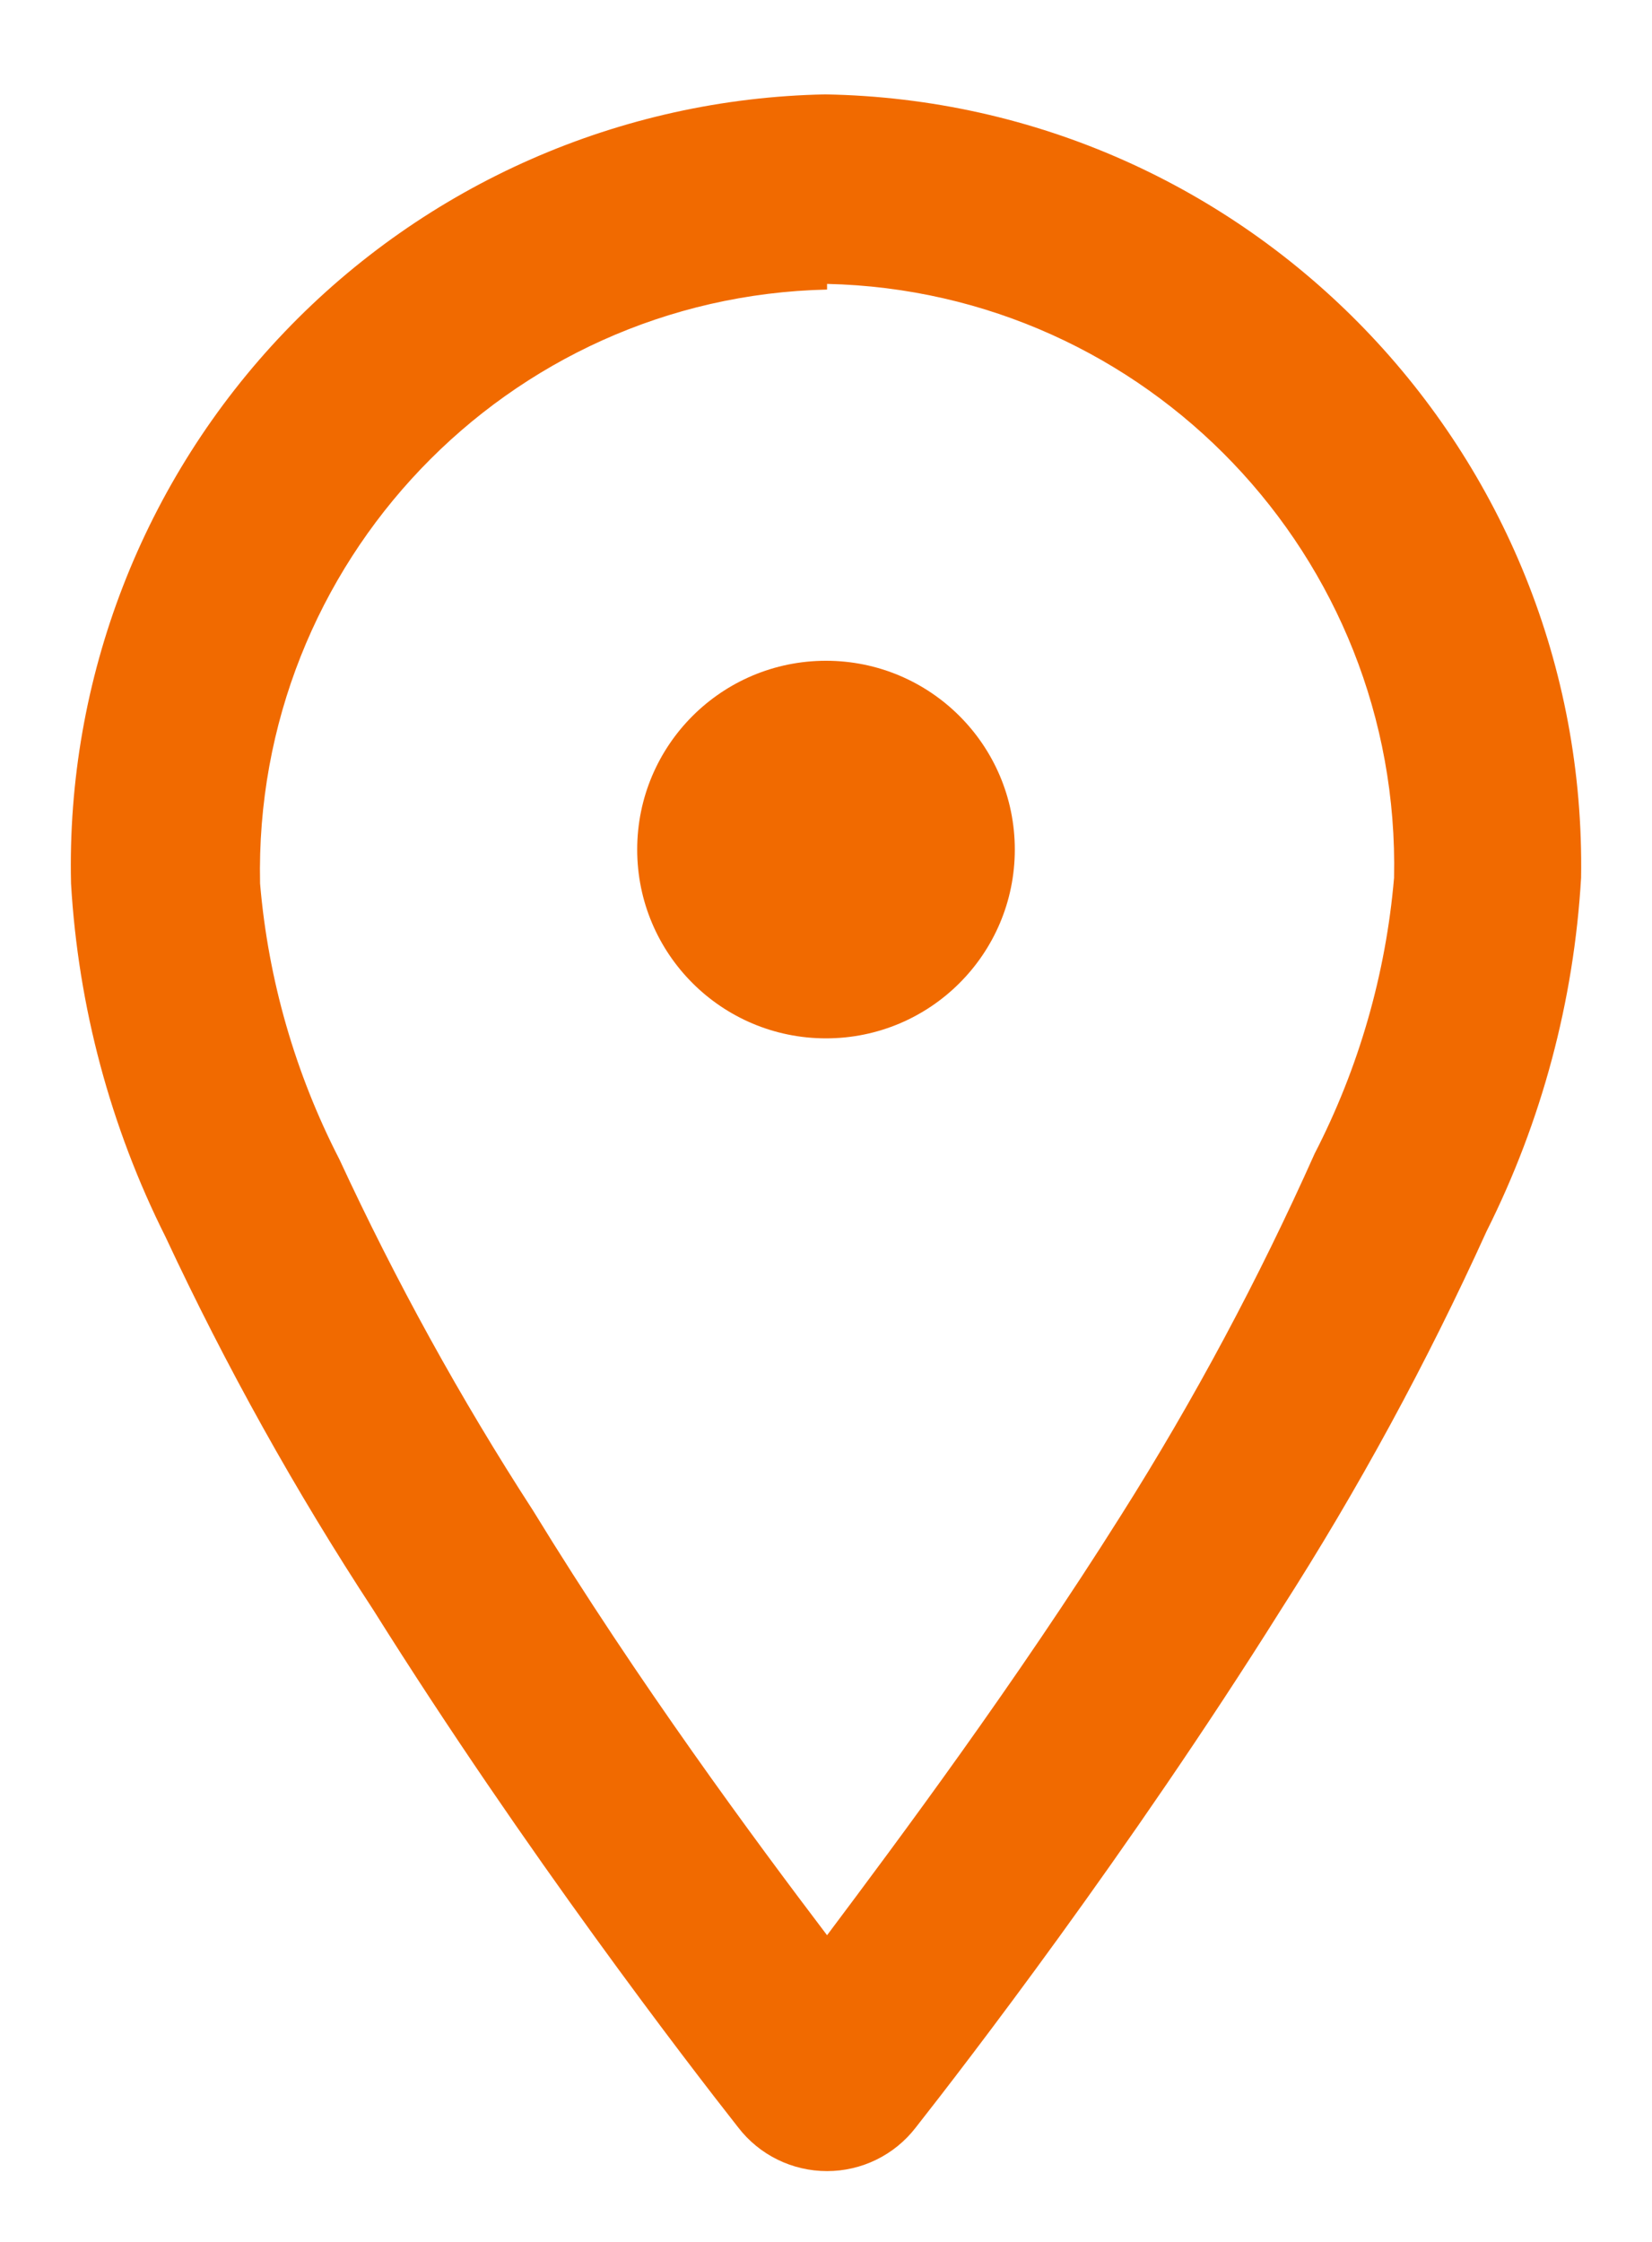<svg width="14" height="19" viewBox="0 0 14 19" fill="none" xmlns="http://www.w3.org/2000/svg">
<path fill-rule="evenodd" clip-rule="evenodd" d="M6.256 18.03C5.839 17.5 4.454 15.702 3.165 13.646C2.503 12.636 1.914 11.578 1.403 10.483C0.935 9.55 0.663 8.531 0.602 7.488C0.561 5.751 1.212 4.068 2.412 2.813C3.611 1.558 5.259 0.834 6.993 0.8C10.59 0.862 13.457 3.833 13.399 7.44C13.338 8.483 13.066 9.502 12.598 10.435C12.094 11.546 11.511 12.62 10.853 13.646C9.563 15.702 8.178 17.5 7.761 18.03C7.581 18.264 7.303 18.4 7.009 18.4C6.714 18.4 6.436 18.264 6.256 18.03ZM11.814 7.44C11.872 4.72 9.721 2.467 7.009 2.406V2.454C4.296 2.515 2.145 4.768 2.204 7.488C2.273 8.304 2.502 9.098 2.876 9.825C3.353 10.855 3.901 11.851 4.518 12.803C5.407 14.257 6.4 15.598 7.009 16.401C7.617 15.59 8.61 14.257 9.499 12.844C10.12 11.862 10.668 10.837 11.141 9.777C11.516 9.049 11.744 8.256 11.814 7.44Z" fill="#F16A00"/>
<path d="M7 8.8C7.884 8.8 8.6 8.084 8.6 7.2C8.6 6.316 7.884 5.6 7 5.6C6.116 5.6 5.4 6.316 5.4 7.2C5.4 8.084 6.116 8.8 7 8.8Z" fill="#F16A00"/>
</svg>


